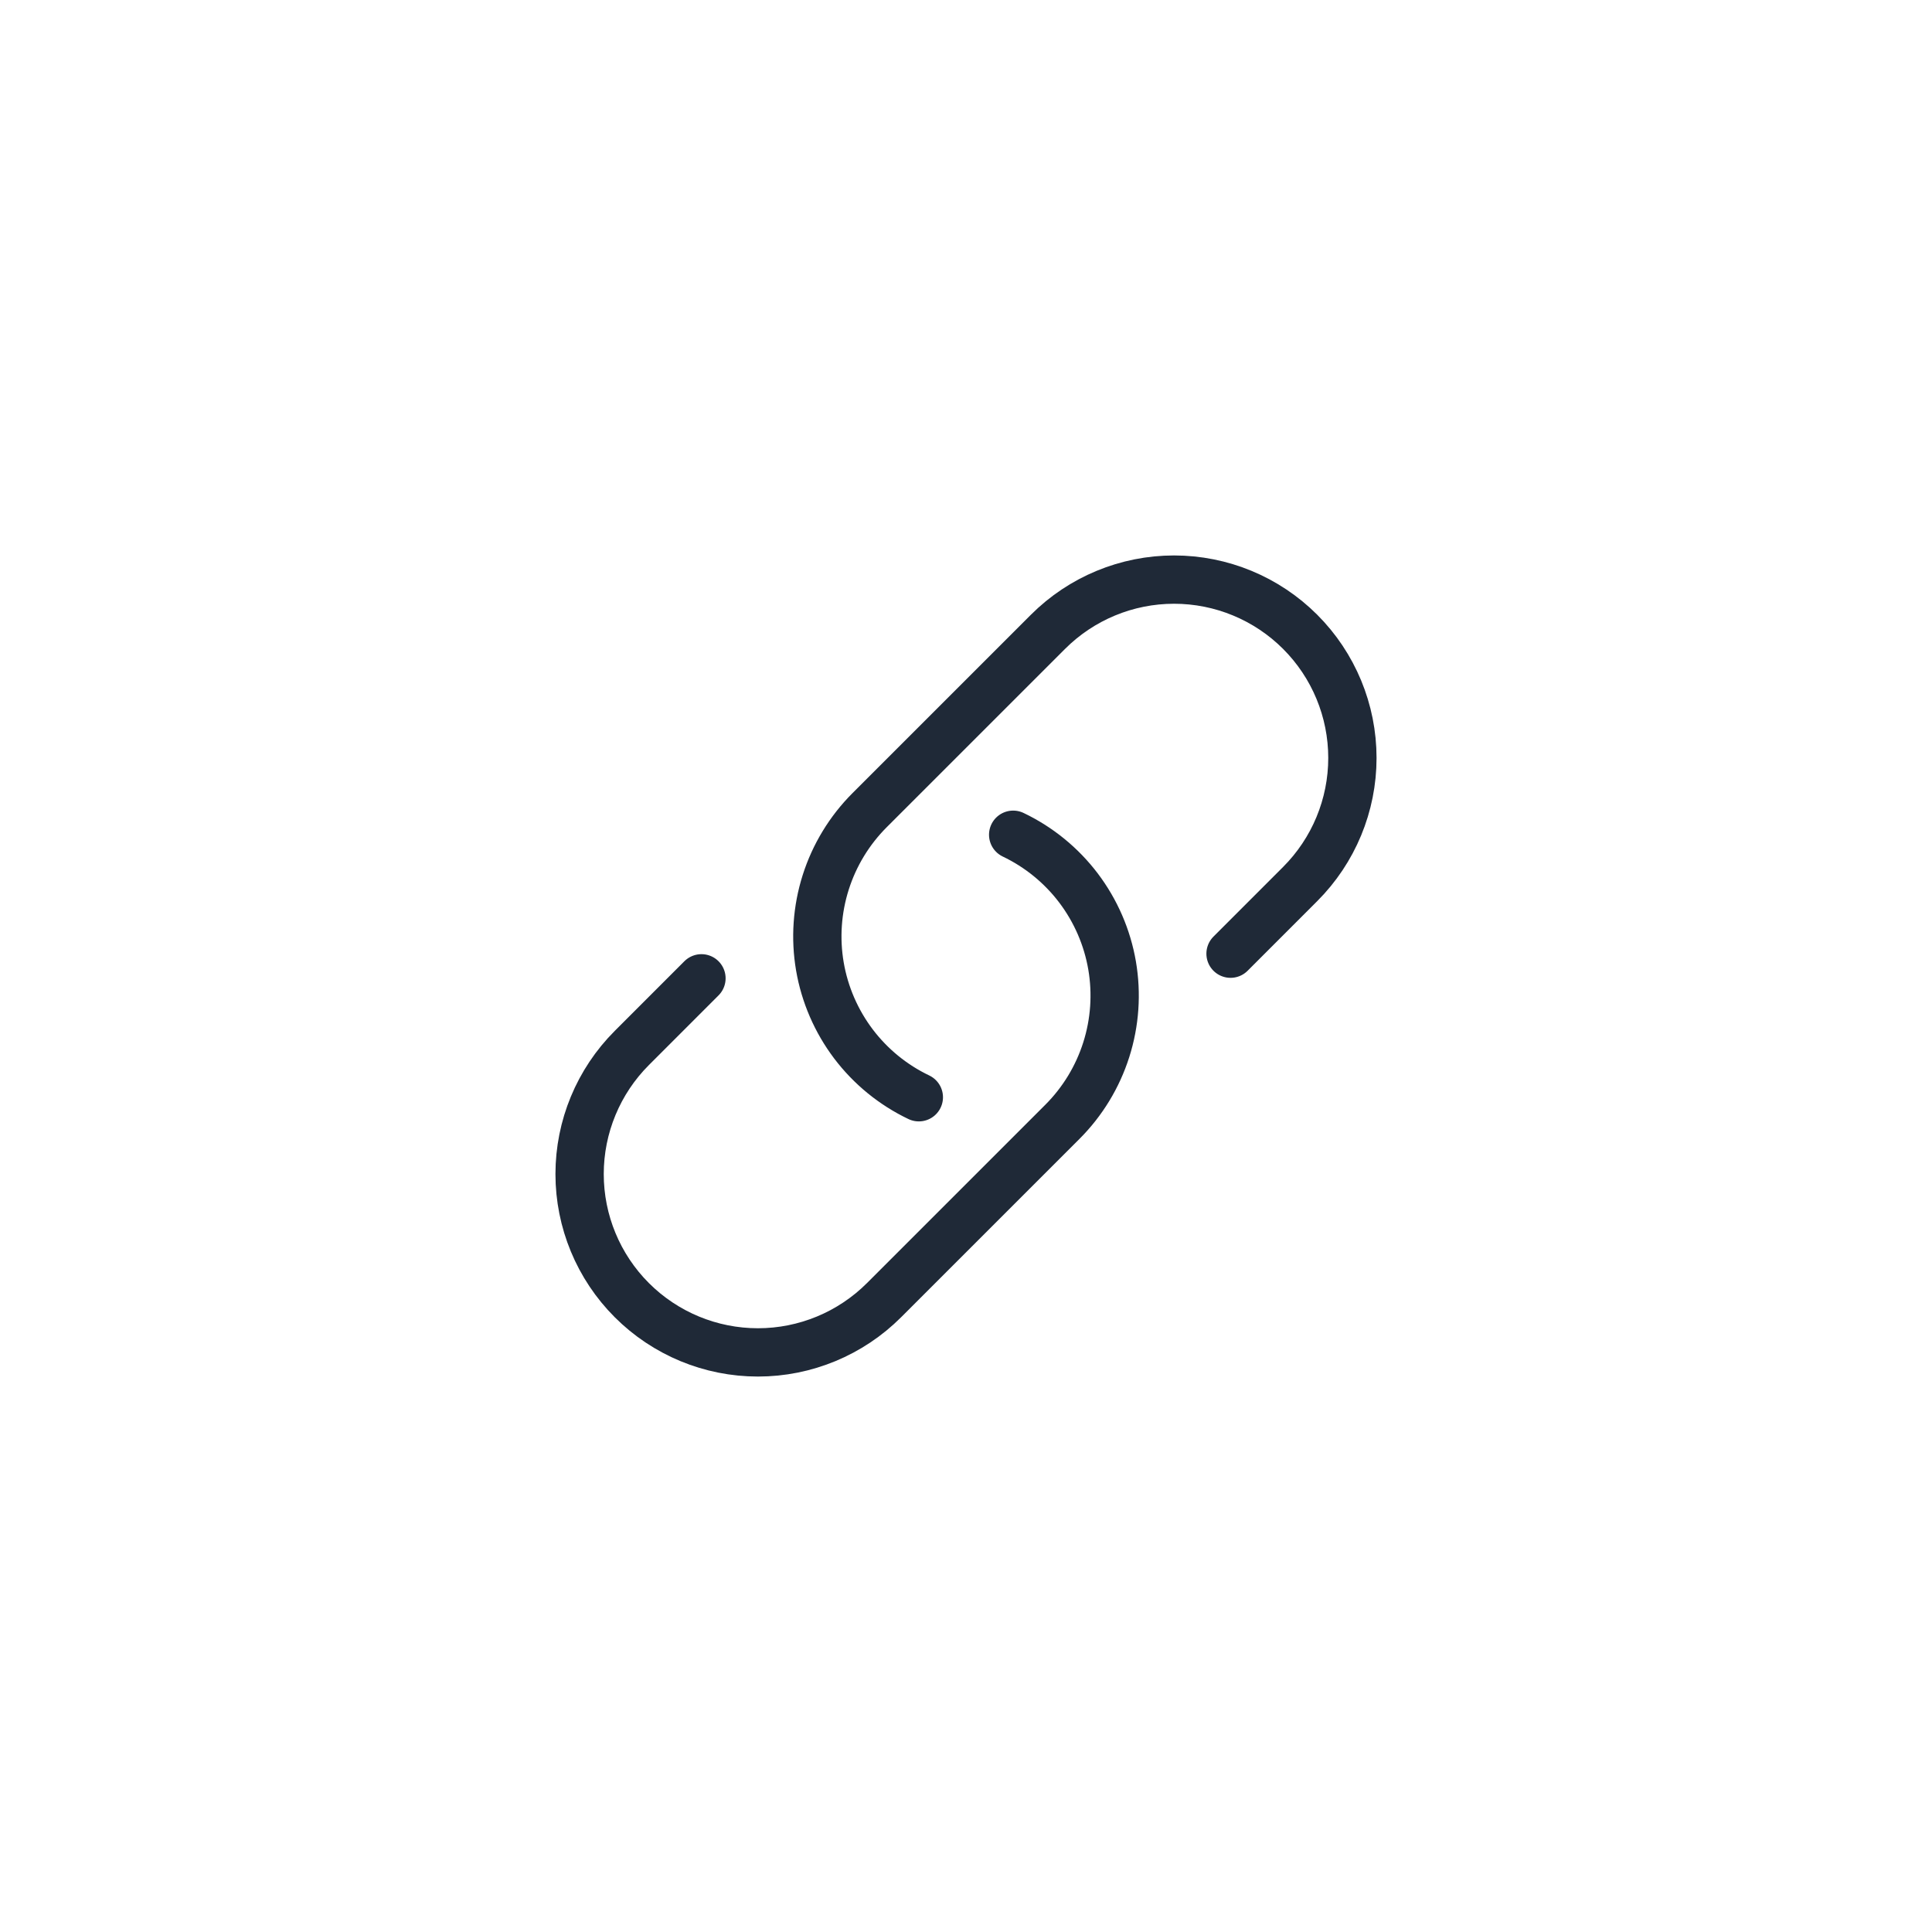 <?xml version="1.0" encoding="UTF-8"?>
<svg xmlns="http://www.w3.org/2000/svg" width="80" height="80" viewBox="0 0 80 80" fill="none">
  <path d="M41.953 34.565C43.019 35.074 43.948 35.832 44.661 36.774C45.373 37.717 45.85 38.816 46.05 39.981C46.249 41.146 46.166 42.341 45.808 43.467C45.45 44.593 44.827 45.617 43.991 46.453L36.606 53.837C35.221 55.222 33.343 56 31.385 56C29.426 56 27.548 55.222 26.163 53.837C24.778 52.452 24 50.574 24 48.615C24 46.657 24.778 44.779 26.163 43.394L29.046 40.51M50.954 39.49L53.837 36.606C55.222 35.221 56 33.343 56 31.385C56 29.426 55.222 27.548 53.837 26.163C52.452 24.778 50.574 24 48.615 24C46.657 24 44.779 24.778 43.394 26.163L36.009 33.547C35.173 34.383 34.55 35.407 34.192 36.533C33.834 37.659 33.751 38.854 33.95 40.019C34.15 41.184 34.627 42.283 35.339 43.226C36.052 44.168 36.981 44.926 38.047 45.435" stroke="#1F2937" stroke-width="2" stroke-linecap="round" stroke-linejoin="round"></path>
</svg>
